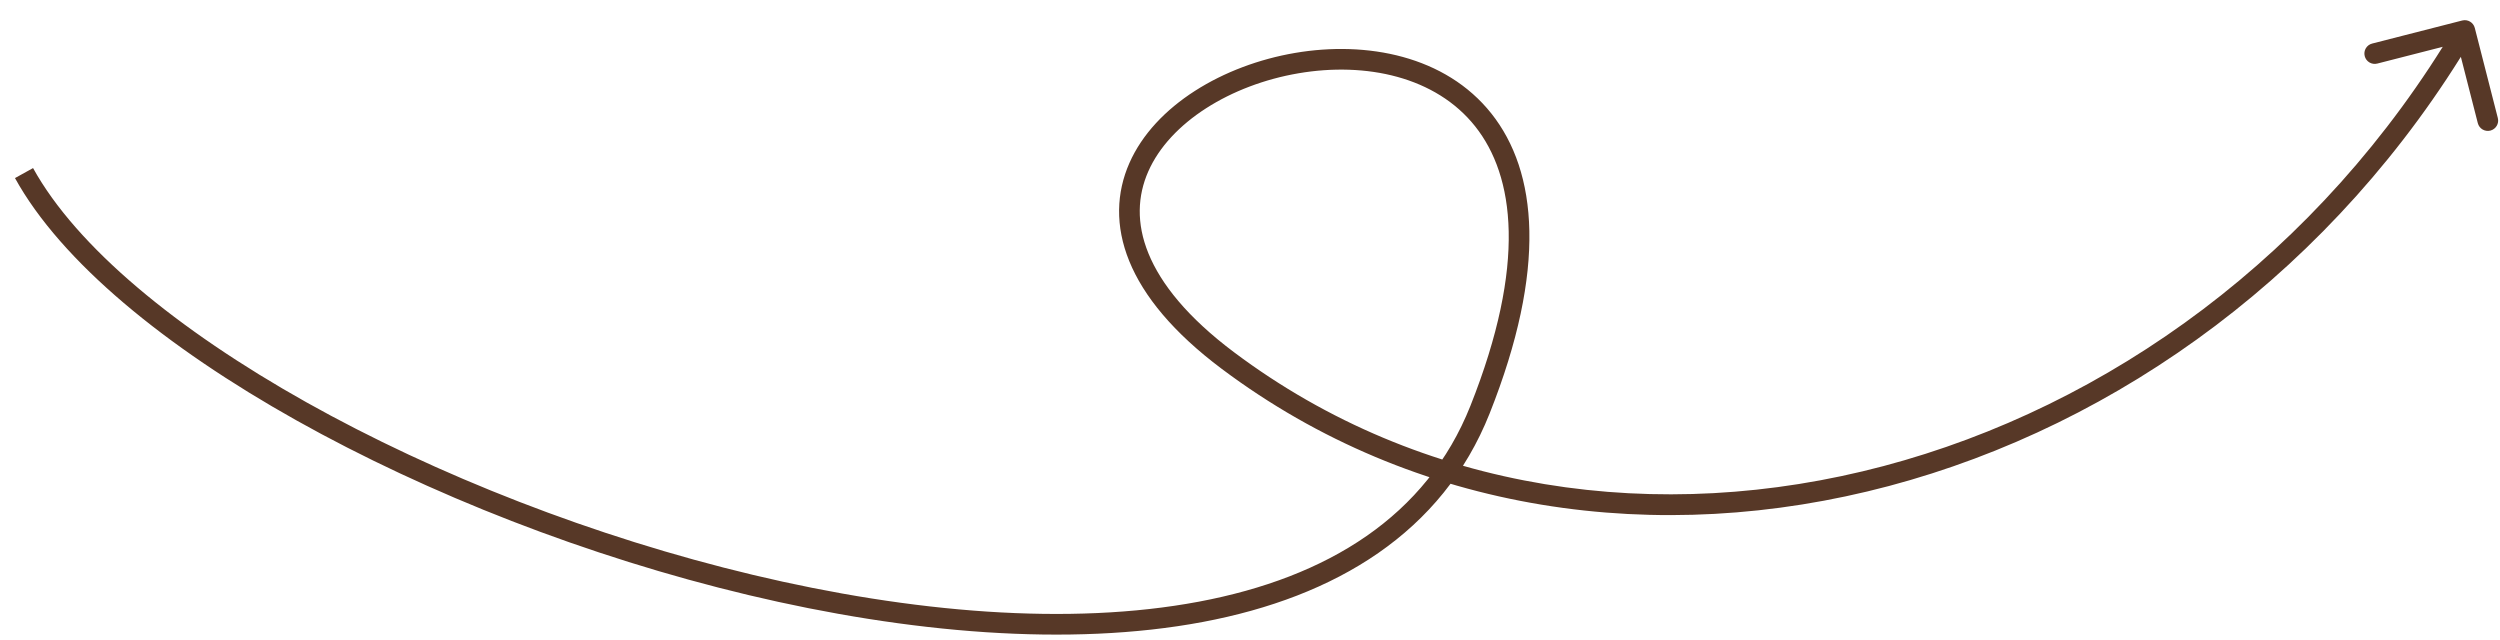 <?xml version="1.0" encoding="UTF-8"?> <svg xmlns="http://www.w3.org/2000/svg" width="121" height="31" viewBox="0 0 121 31" fill="none"> <path d="M71.633 19.828L72.098 20.012L71.633 19.828ZM119.78 1.353C119.712 1.085 119.439 0.924 119.172 0.992L114.812 2.108C114.545 2.176 114.383 2.448 114.452 2.716C114.52 2.984 114.792 3.145 115.06 3.077L118.935 2.085L119.926 5.96C119.995 6.228 120.267 6.389 120.535 6.321C120.802 6.252 120.964 5.98 120.895 5.713L119.78 1.353ZM0.725 8.619C2.961 12.667 7.999 16.789 14.345 20.345C20.711 23.912 28.465 26.951 36.223 28.8C43.976 30.647 51.773 31.315 58.21 30.104C64.655 28.891 69.806 25.777 72.098 20.012L71.168 19.643C69.047 24.981 64.266 27.947 58.025 29.121C51.777 30.297 44.133 29.657 36.455 27.827C28.783 25.999 21.116 22.993 14.834 19.473C8.534 15.942 3.698 11.933 1.6 8.135L0.725 8.619ZM72.098 20.012C74.882 13.007 74.413 8.305 72.183 5.495C69.961 2.696 66.145 1.97 62.679 2.562C59.222 3.152 55.898 5.089 54.662 7.894C54.036 9.316 53.962 10.932 54.657 12.64C55.348 14.335 56.785 16.093 59.132 17.852L59.732 17.052C57.474 15.36 56.184 13.736 55.584 12.263C54.989 10.804 55.061 9.469 55.577 8.297C56.626 5.916 59.572 4.107 62.847 3.547C66.113 2.99 69.49 3.711 71.399 6.117C73.3 8.512 73.9 12.771 71.168 19.643L72.098 20.012ZM59.132 17.852C77.837 31.873 106.334 24.33 119.726 1.732L118.866 1.222C105.711 23.419 77.863 30.643 59.732 17.052L59.132 17.852Z" fill="#573827"></path> </svg> 
